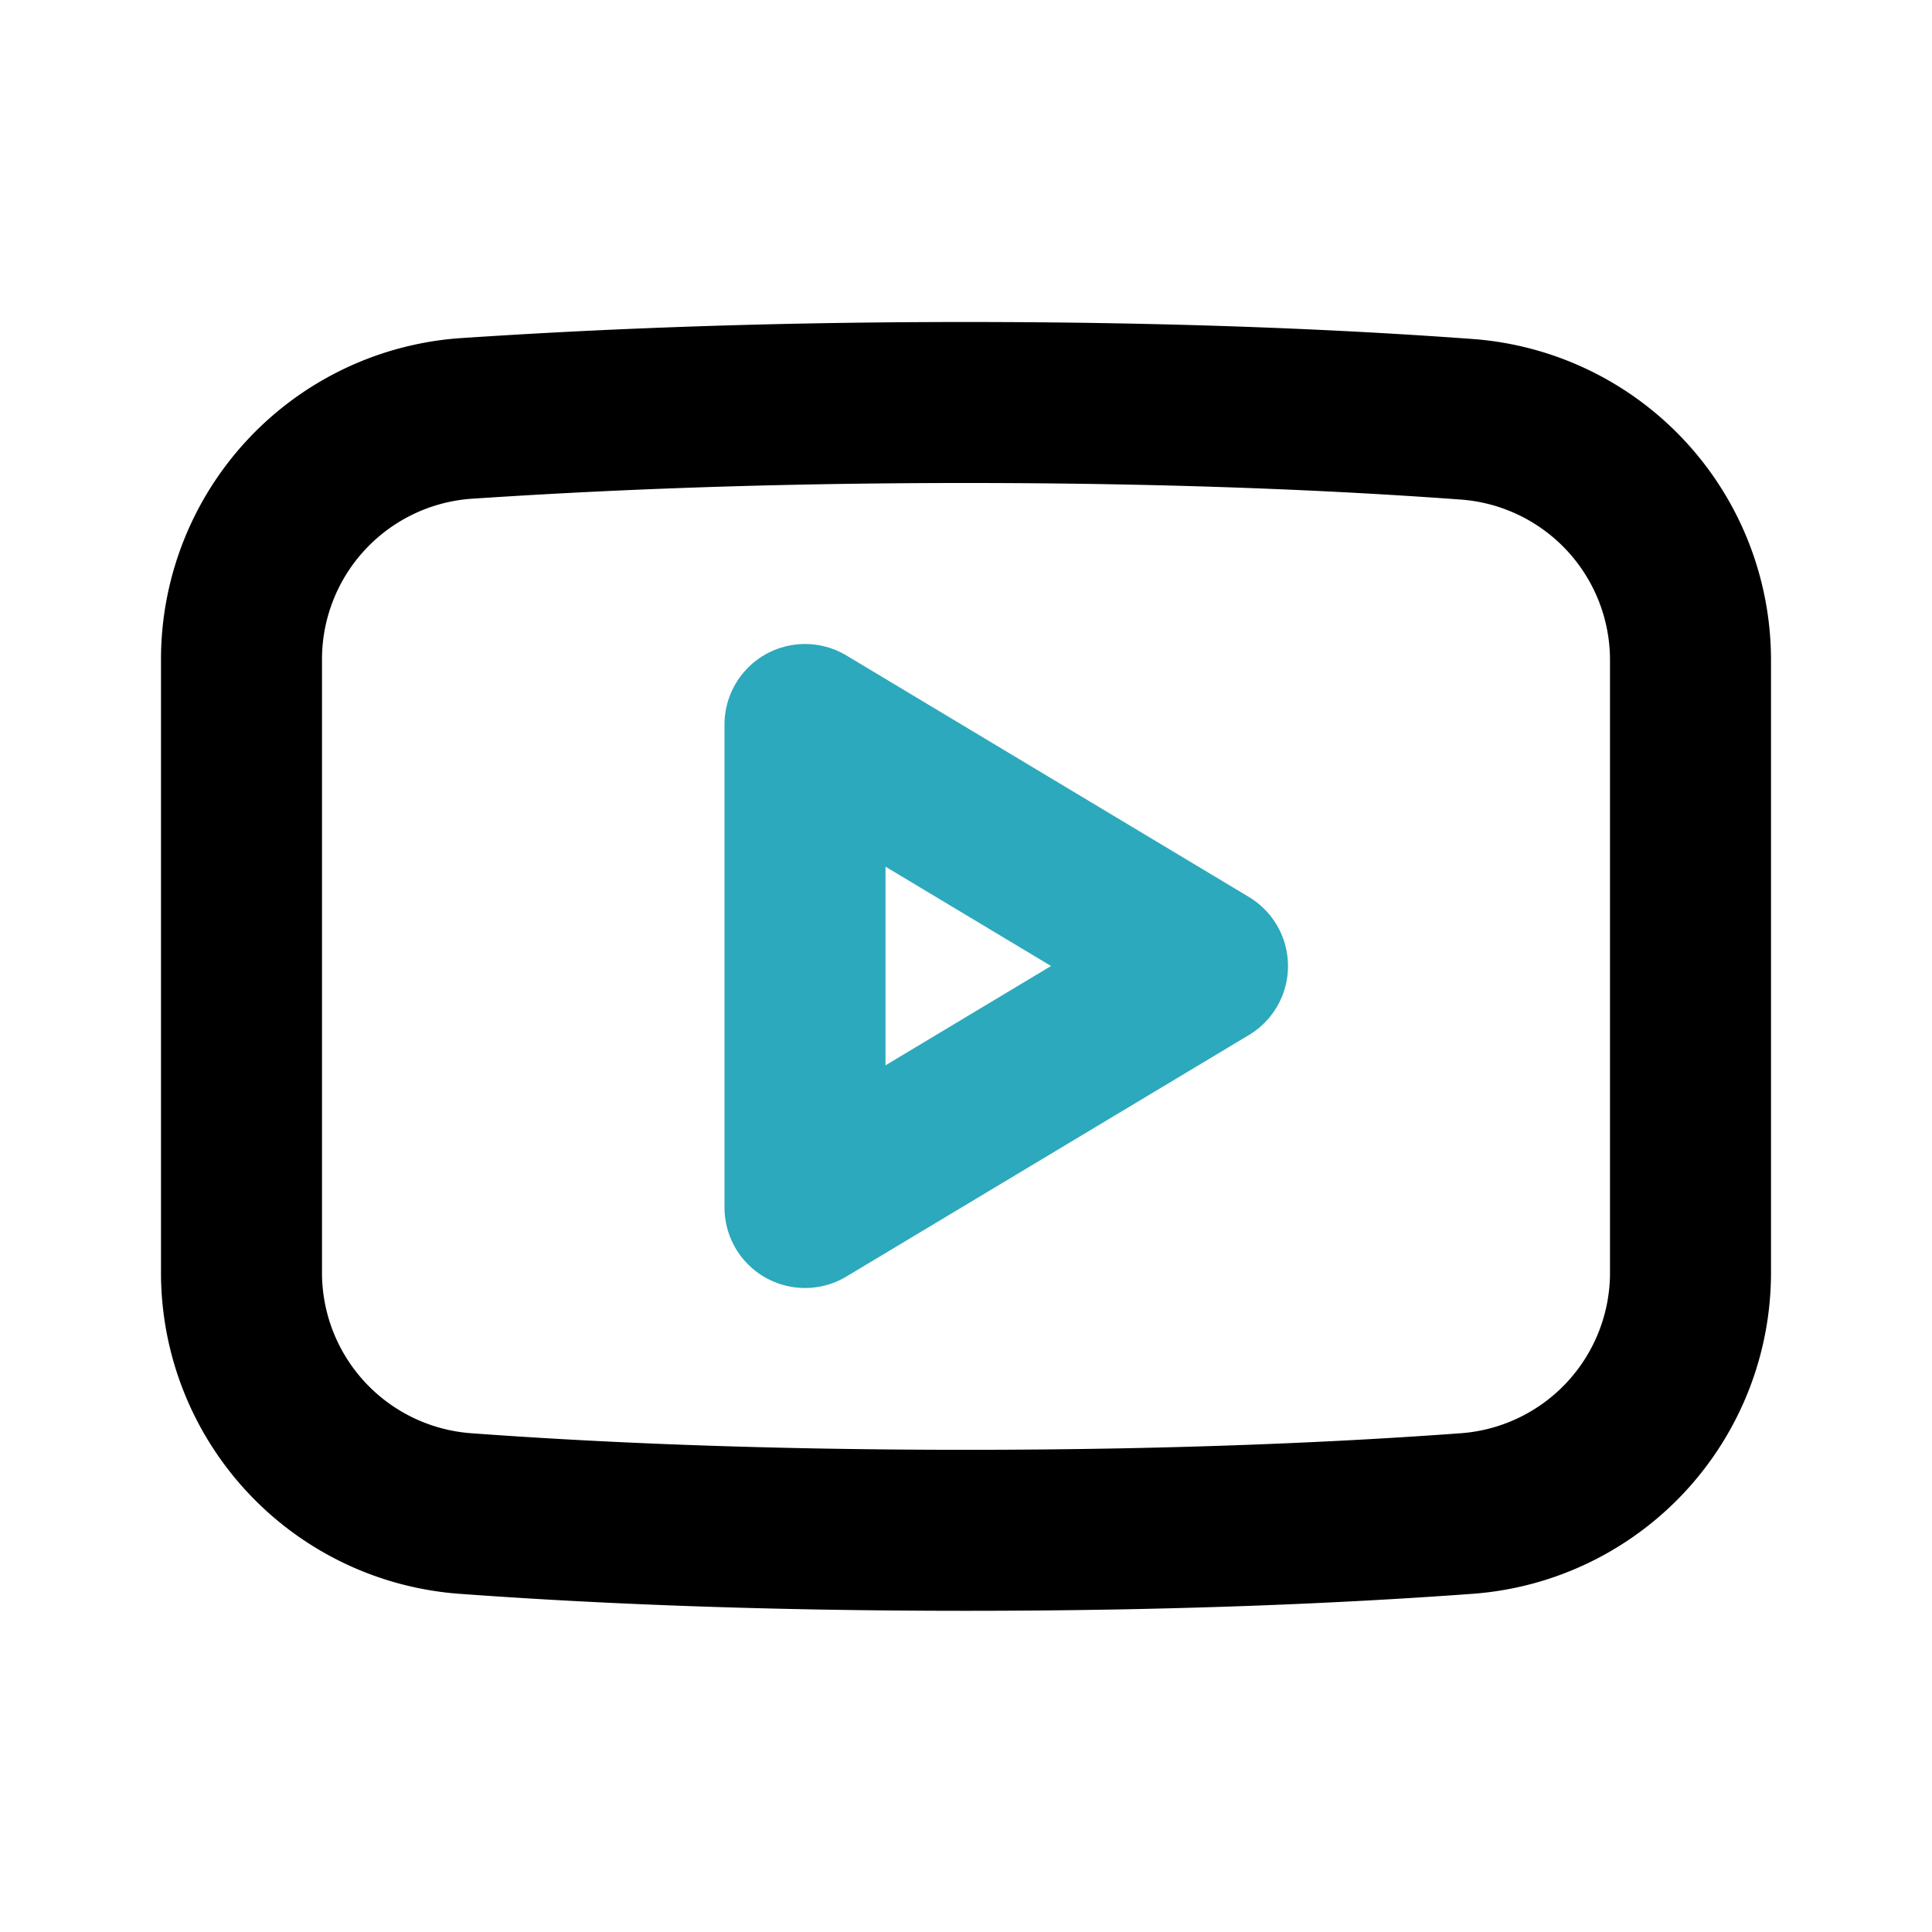 <?xml version="1.0" encoding="utf-8"?>
<svg fill="#000000" width="800px" height="800px" viewBox="0 0 24 24" id="youtube" data-name="Line Color" xmlns="http://www.w3.org/2000/svg" class="icon line-color"><polygon id="secondary" points="10 9 10 15 15 12 10 9" style="fill: none; stroke: rgb(44, 169, 188); stroke-linecap: round; stroke-linejoin: round; stroke-width: 2;"></polygon><path id="primary" d="M21,15.8a3,3,0,0,1-2.76,3c-1.49.11-3.56.21-6.24.21s-4.75-.1-6.24-.21A3,3,0,0,1,3,15.8V8.2a3,3,0,0,1,2.76-3C7.25,5.1,9.32,5,12,5s4.75.1,6.24.21A3,3,0,0,1,21,8.2Z" style="fill: none; stroke: rgb(0, 0, 0); stroke-linecap: round; stroke-linejoin: round; stroke-width: 2;"></path></svg>